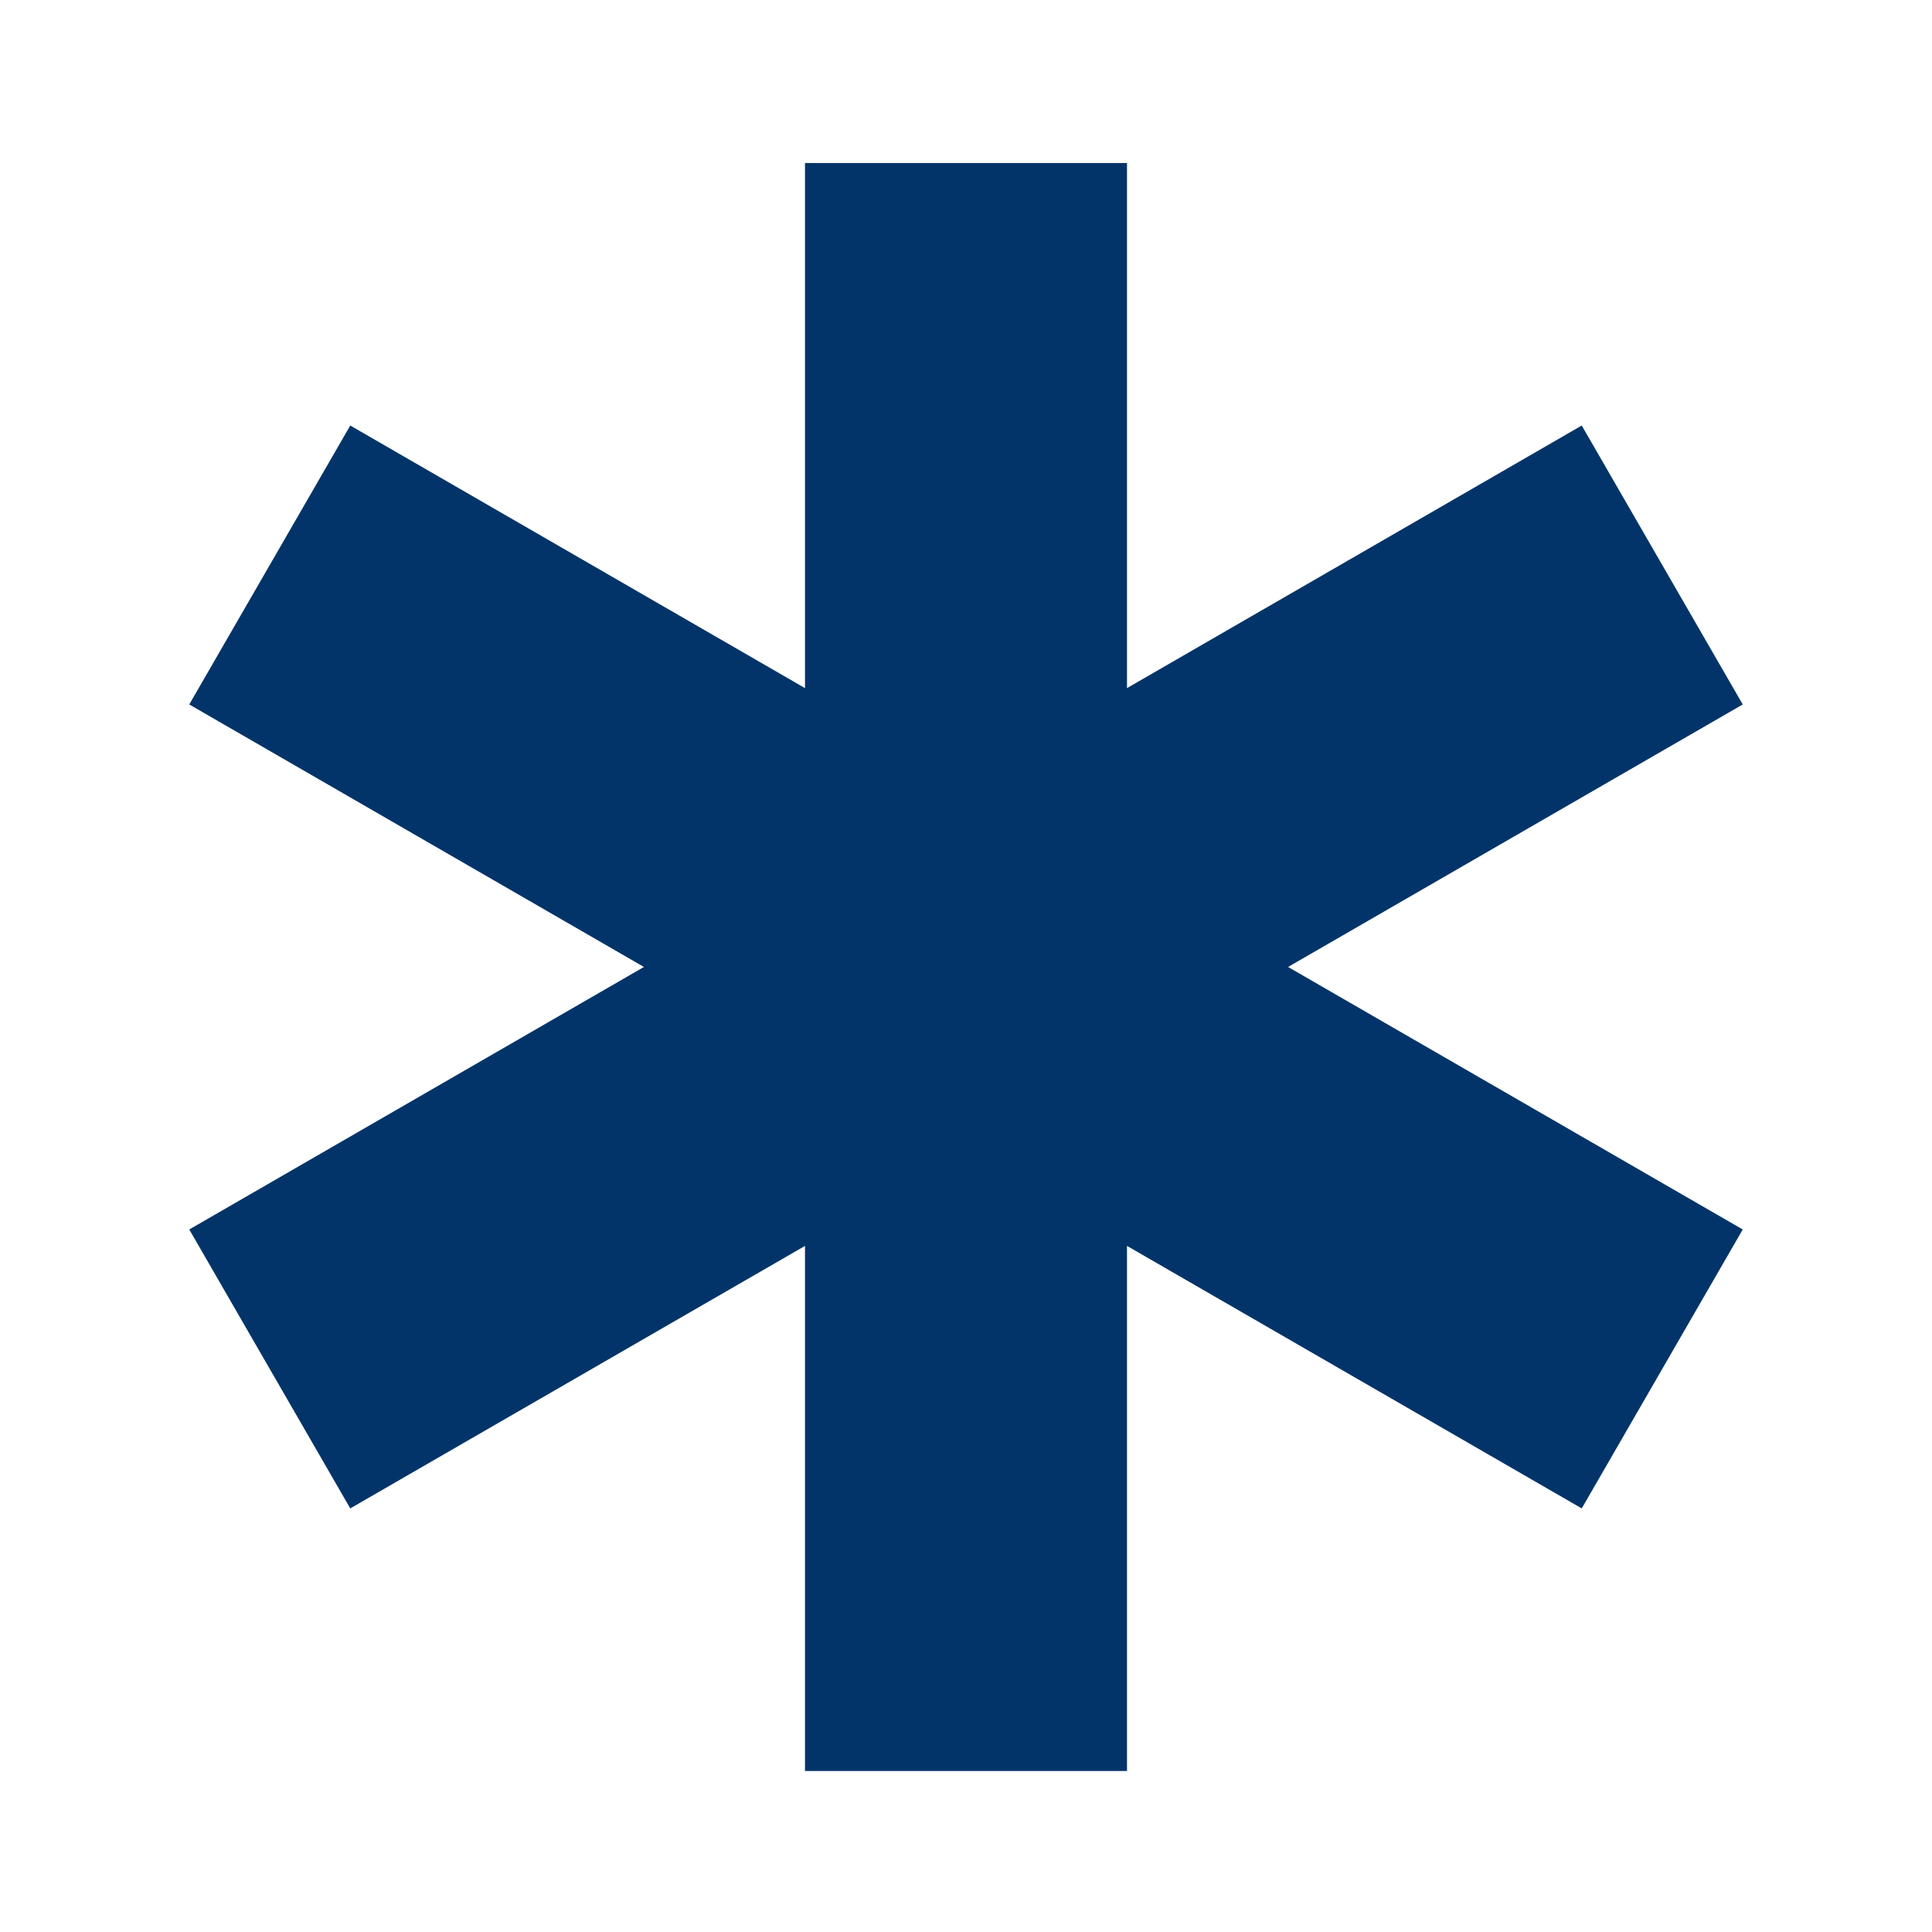 <svg xmlns="http://www.w3.org/2000/svg" fill="none" viewBox="0 0 24 24" height="24" width="24">
<path fill="#033469" d="M19.649 5.286L14 8.548V2.025H10V8.548L4.351 5.286L2.351 8.751L7.999 12.012L2.351 15.273L4.351 18.738L10 15.477V22H14V15.477L19.649 18.738L21.649 15.273L16.001 12.012L21.649 8.751L19.649 5.286Z"></path>
</svg>
